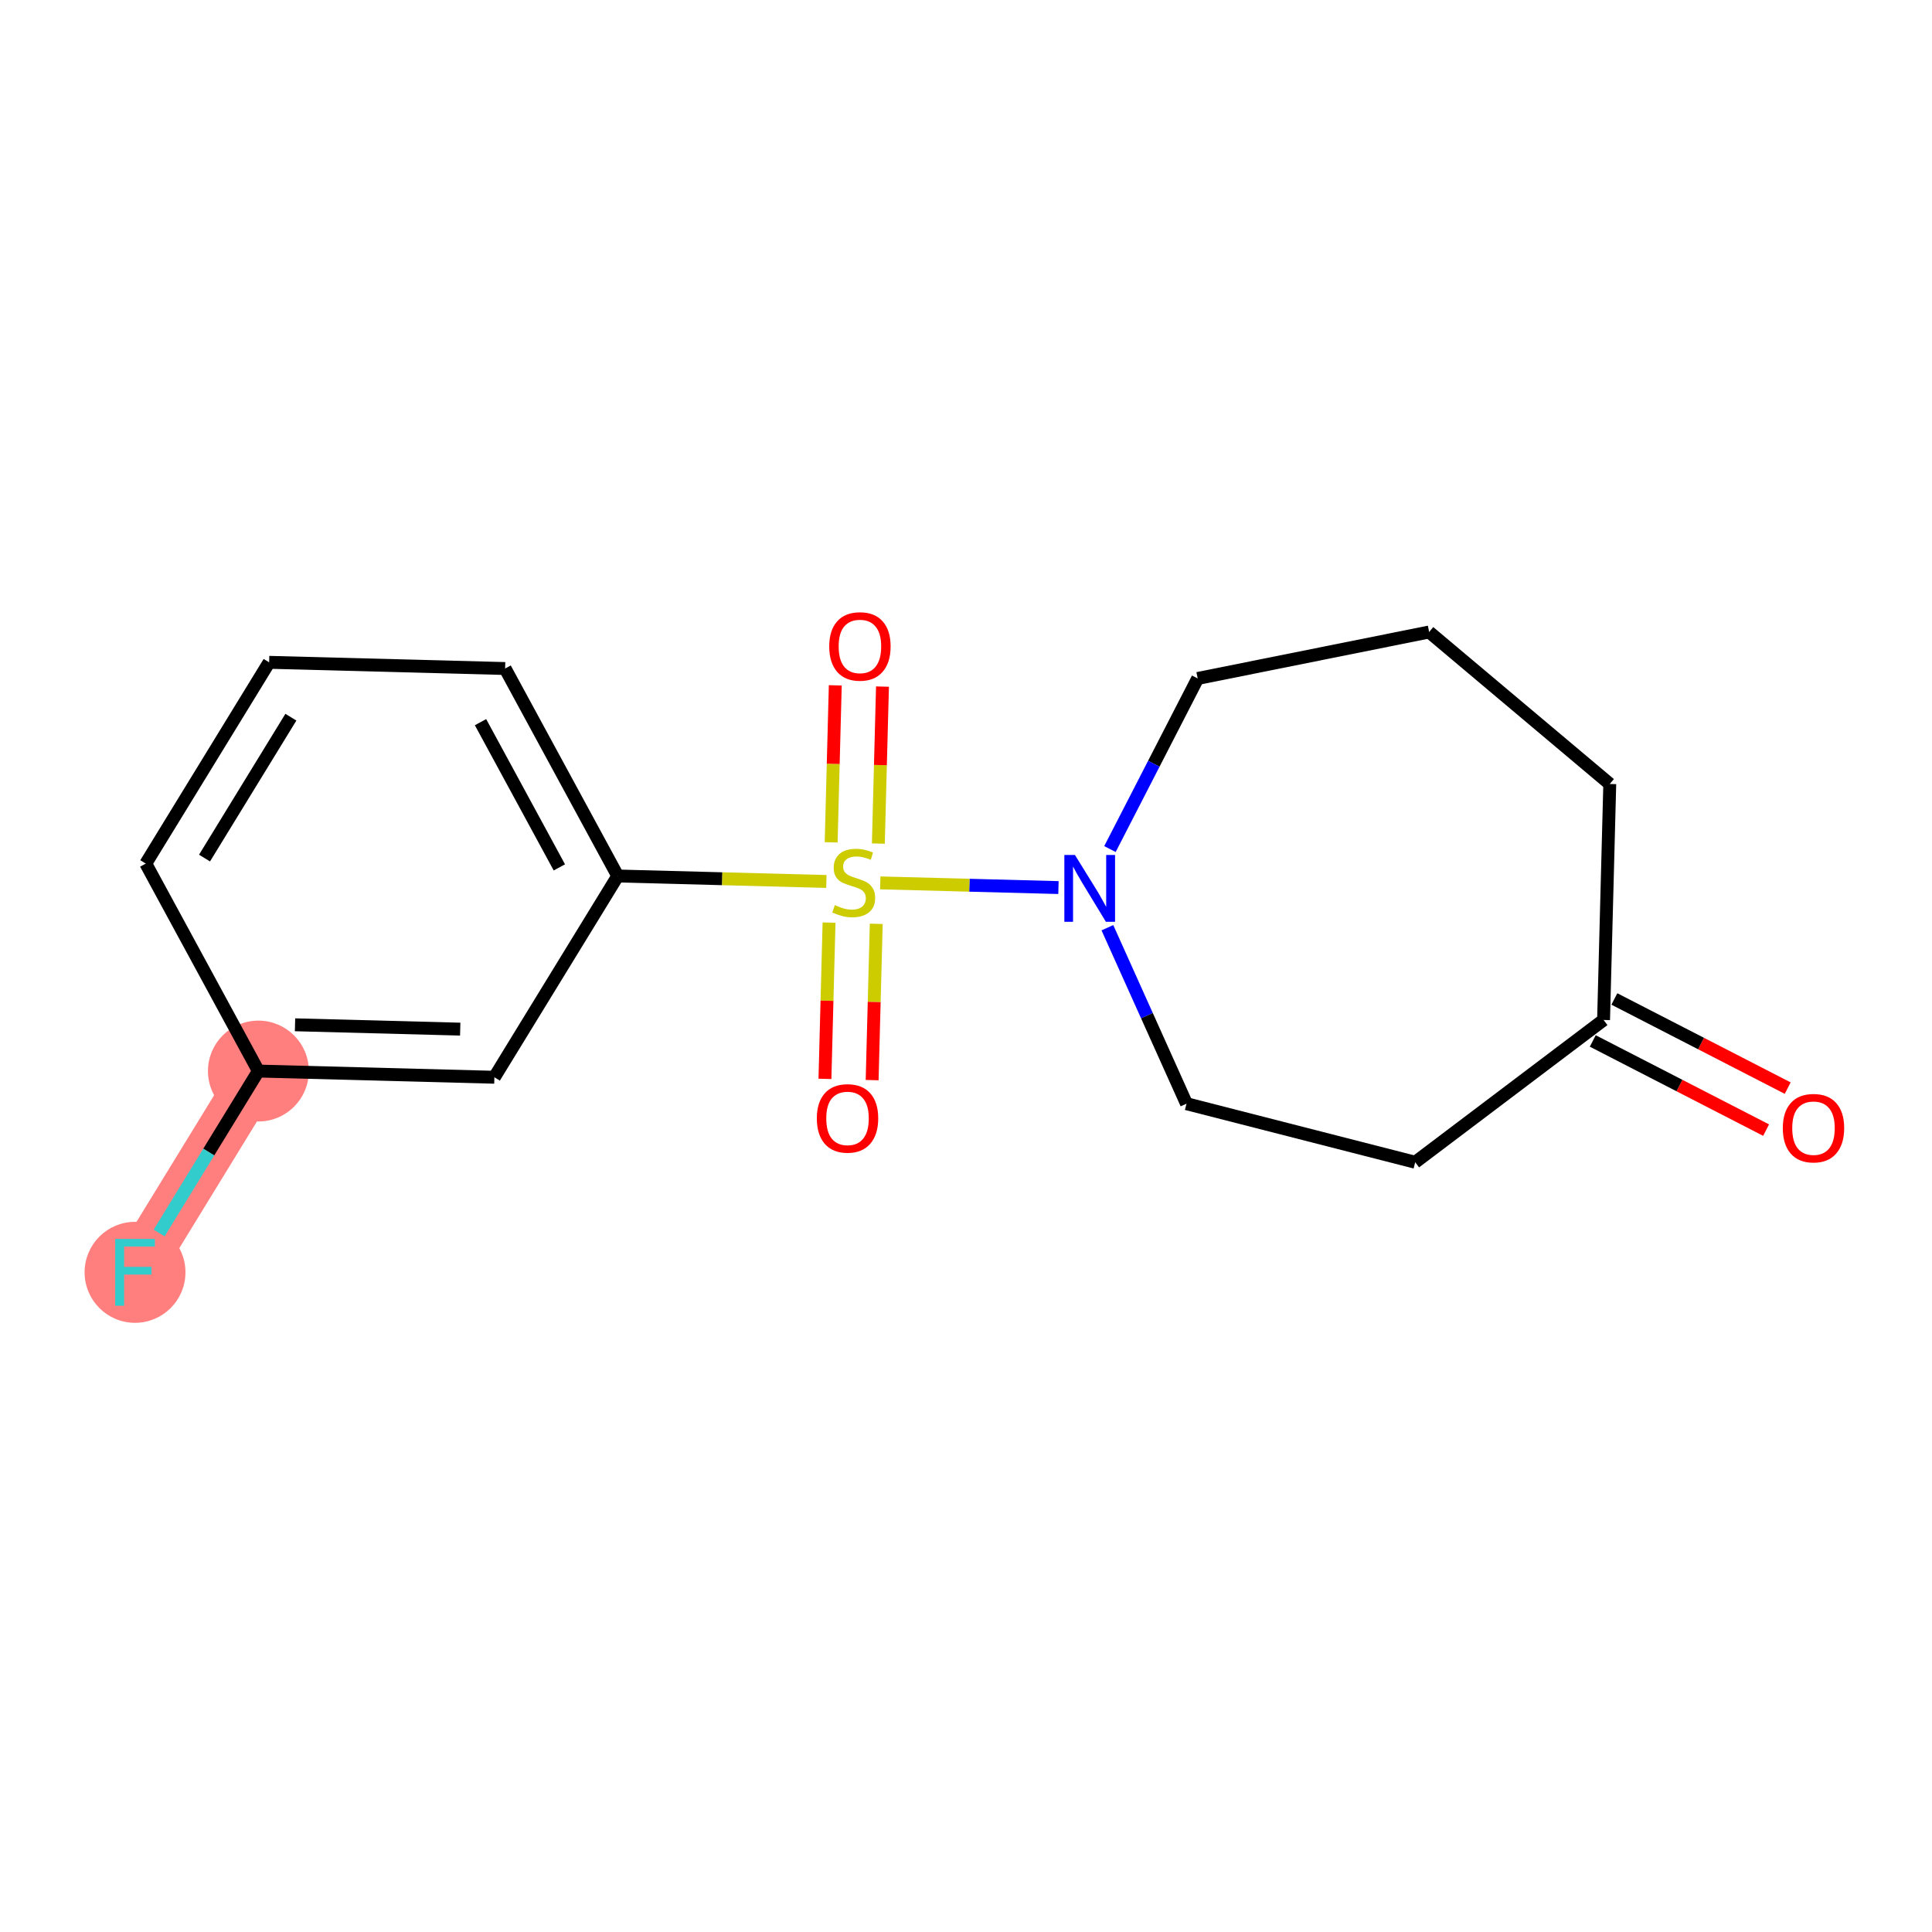<?xml version='1.0' encoding='iso-8859-1'?>
<svg version='1.1' baseProfile='full'
              xmlns='http://www.w3.org/2000/svg'
                      xmlns:rdkit='http://www.rdkit.org/xml'
                      xmlns:xlink='http://www.w3.org/1999/xlink'
                  xml:space='preserve'
width='300px' height='300px' viewBox='0 0 300 300'>
<!-- END OF HEADER -->
<rect style='opacity:1.0;fill:#FFFFFF;stroke:none' width='300' height='300' x='0' y='0'> </rect>
<rect style='opacity:1.0;fill:#FFFFFF;stroke:none' width='300' height='300' x='0' y='0'> </rect>
<path d='M 40.123,166.313 L 20.968,197.566' style='fill:none;fill-rule:evenodd;stroke:#FF7F7F;stroke-width:7.8px;stroke-linecap:butt;stroke-linejoin:miter;stroke-opacity:1' />
<ellipse cx='40.123' cy='166.313' rx='7.331' ry='7.331'  style='fill:#FF7F7F;fill-rule:evenodd;stroke:#FF7F7F;stroke-width:1.0px;stroke-linecap:butt;stroke-linejoin:miter;stroke-opacity:1' />
<ellipse cx='20.968' cy='197.566' rx='7.331' ry='7.341'  style='fill:#FF7F7F;fill-rule:evenodd;stroke:#FF7F7F;stroke-width:1.0px;stroke-linecap:butt;stroke-linejoin:miter;stroke-opacity:1' />
<path class='bond-0 atom-0 atom-1' d='M 277.593,168.963 L 264.136,162.041' style='fill:none;fill-rule:evenodd;stroke:#FF0000;stroke-width:2.0px;stroke-linecap:butt;stroke-linejoin:miter;stroke-opacity:1' />
<path class='bond-0 atom-0 atom-1' d='M 264.136,162.041 L 250.678,155.119' style='fill:none;fill-rule:evenodd;stroke:#000000;stroke-width:2.0px;stroke-linecap:butt;stroke-linejoin:miter;stroke-opacity:1' />
<path class='bond-0 atom-0 atom-1' d='M 274.24,175.483 L 260.782,168.561' style='fill:none;fill-rule:evenodd;stroke:#FF0000;stroke-width:2.0px;stroke-linecap:butt;stroke-linejoin:miter;stroke-opacity:1' />
<path class='bond-0 atom-0 atom-1' d='M 260.782,168.561 L 247.325,161.639' style='fill:none;fill-rule:evenodd;stroke:#000000;stroke-width:2.0px;stroke-linecap:butt;stroke-linejoin:miter;stroke-opacity:1' />
<path class='bond-1 atom-1 atom-2' d='M 249.001,158.379 L 249.964,121.736' style='fill:none;fill-rule:evenodd;stroke:#000000;stroke-width:2.0px;stroke-linecap:butt;stroke-linejoin:miter;stroke-opacity:1' />
<path class='bond-17 atom-17 atom-1' d='M 219.752,180.473 L 249.001,158.379' style='fill:none;fill-rule:evenodd;stroke:#000000;stroke-width:2.0px;stroke-linecap:butt;stroke-linejoin:miter;stroke-opacity:1' />
<path class='bond-2 atom-2 atom-3' d='M 249.964,121.736 L 221.915,98.136' style='fill:none;fill-rule:evenodd;stroke:#000000;stroke-width:2.0px;stroke-linecap:butt;stroke-linejoin:miter;stroke-opacity:1' />
<path class='bond-3 atom-3 atom-4' d='M 221.915,98.136 L 185.976,105.351' style='fill:none;fill-rule:evenodd;stroke:#000000;stroke-width:2.0px;stroke-linecap:butt;stroke-linejoin:miter;stroke-opacity:1' />
<path class='bond-4 atom-4 atom-5' d='M 185.976,105.351 L 179.163,118.596' style='fill:none;fill-rule:evenodd;stroke:#000000;stroke-width:2.0px;stroke-linecap:butt;stroke-linejoin:miter;stroke-opacity:1' />
<path class='bond-4 atom-4 atom-5' d='M 179.163,118.596 L 172.351,131.842' style='fill:none;fill-rule:evenodd;stroke:#0000FF;stroke-width:2.0px;stroke-linecap:butt;stroke-linejoin:miter;stroke-opacity:1' />
<path class='bond-5 atom-5 atom-6' d='M 164.356,137.821 L 150.523,137.458' style='fill:none;fill-rule:evenodd;stroke:#0000FF;stroke-width:2.0px;stroke-linecap:butt;stroke-linejoin:miter;stroke-opacity:1' />
<path class='bond-5 atom-5 atom-6' d='M 150.523,137.458 L 136.689,137.094' style='fill:none;fill-rule:evenodd;stroke:#CCCC00;stroke-width:2.0px;stroke-linecap:butt;stroke-linejoin:miter;stroke-opacity:1' />
<path class='bond-15 atom-5 atom-16' d='M 171.955,144.055 L 178.098,157.718' style='fill:none;fill-rule:evenodd;stroke:#0000FF;stroke-width:2.0px;stroke-linecap:butt;stroke-linejoin:miter;stroke-opacity:1' />
<path class='bond-15 atom-5 atom-16' d='M 178.098,157.718 L 184.241,171.381' style='fill:none;fill-rule:evenodd;stroke:#000000;stroke-width:2.0px;stroke-linecap:butt;stroke-linejoin:miter;stroke-opacity:1' />
<path class='bond-6 atom-6 atom-7' d='M 128.734,143.26 L 128.415,155.394' style='fill:none;fill-rule:evenodd;stroke:#CCCC00;stroke-width:2.0px;stroke-linecap:butt;stroke-linejoin:miter;stroke-opacity:1' />
<path class='bond-6 atom-6 atom-7' d='M 128.415,155.394 L 128.097,167.527' style='fill:none;fill-rule:evenodd;stroke:#FF0000;stroke-width:2.0px;stroke-linecap:butt;stroke-linejoin:miter;stroke-opacity:1' />
<path class='bond-6 atom-6 atom-7' d='M 136.063,143.453 L 135.744,155.586' style='fill:none;fill-rule:evenodd;stroke:#CCCC00;stroke-width:2.0px;stroke-linecap:butt;stroke-linejoin:miter;stroke-opacity:1' />
<path class='bond-6 atom-6 atom-7' d='M 135.744,155.586 L 135.425,167.719' style='fill:none;fill-rule:evenodd;stroke:#FF0000;stroke-width:2.0px;stroke-linecap:butt;stroke-linejoin:miter;stroke-opacity:1' />
<path class='bond-7 atom-6 atom-8' d='M 136.39,130.99 L 136.71,118.801' style='fill:none;fill-rule:evenodd;stroke:#CCCC00;stroke-width:2.0px;stroke-linecap:butt;stroke-linejoin:miter;stroke-opacity:1' />
<path class='bond-7 atom-6 atom-8' d='M 136.71,118.801 L 137.031,106.613' style='fill:none;fill-rule:evenodd;stroke:#FF0000;stroke-width:2.0px;stroke-linecap:butt;stroke-linejoin:miter;stroke-opacity:1' />
<path class='bond-7 atom-6 atom-8' d='M 129.062,130.797 L 129.382,118.609' style='fill:none;fill-rule:evenodd;stroke:#CCCC00;stroke-width:2.0px;stroke-linecap:butt;stroke-linejoin:miter;stroke-opacity:1' />
<path class='bond-7 atom-6 atom-8' d='M 129.382,118.609 L 129.702,106.42' style='fill:none;fill-rule:evenodd;stroke:#FF0000;stroke-width:2.0px;stroke-linecap:butt;stroke-linejoin:miter;stroke-opacity:1' />
<path class='bond-8 atom-6 atom-9' d='M 128.321,136.874 L 112.122,136.449' style='fill:none;fill-rule:evenodd;stroke:#CCCC00;stroke-width:2.0px;stroke-linecap:butt;stroke-linejoin:miter;stroke-opacity:1' />
<path class='bond-8 atom-6 atom-9' d='M 112.122,136.449 L 95.922,136.023' style='fill:none;fill-rule:evenodd;stroke:#000000;stroke-width:2.0px;stroke-linecap:butt;stroke-linejoin:miter;stroke-opacity:1' />
<path class='bond-9 atom-9 atom-10' d='M 95.922,136.023 L 78.434,103.808' style='fill:none;fill-rule:evenodd;stroke:#000000;stroke-width:2.0px;stroke-linecap:butt;stroke-linejoin:miter;stroke-opacity:1' />
<path class='bond-9 atom-9 atom-10' d='M 86.856,134.688 L 74.614,112.137' style='fill:none;fill-rule:evenodd;stroke:#000000;stroke-width:2.0px;stroke-linecap:butt;stroke-linejoin:miter;stroke-opacity:1' />
<path class='bond-18 atom-15 atom-9' d='M 76.767,167.276 L 95.922,136.023' style='fill:none;fill-rule:evenodd;stroke:#000000;stroke-width:2.0px;stroke-linecap:butt;stroke-linejoin:miter;stroke-opacity:1' />
<path class='bond-10 atom-10 atom-11' d='M 78.434,103.808 L 41.791,102.845' style='fill:none;fill-rule:evenodd;stroke:#000000;stroke-width:2.0px;stroke-linecap:butt;stroke-linejoin:miter;stroke-opacity:1' />
<path class='bond-11 atom-11 atom-12' d='M 41.791,102.845 L 22.635,134.098' style='fill:none;fill-rule:evenodd;stroke:#000000;stroke-width:2.0px;stroke-linecap:butt;stroke-linejoin:miter;stroke-opacity:1' />
<path class='bond-11 atom-11 atom-12' d='M 45.168,111.364 L 31.759,133.241' style='fill:none;fill-rule:evenodd;stroke:#000000;stroke-width:2.0px;stroke-linecap:butt;stroke-linejoin:miter;stroke-opacity:1' />
<path class='bond-12 atom-12 atom-13' d='M 22.635,134.098 L 40.123,166.313' style='fill:none;fill-rule:evenodd;stroke:#000000;stroke-width:2.0px;stroke-linecap:butt;stroke-linejoin:miter;stroke-opacity:1' />
<path class='bond-13 atom-13 atom-14' d='M 40.123,166.313 L 32.417,178.887' style='fill:none;fill-rule:evenodd;stroke:#000000;stroke-width:2.0px;stroke-linecap:butt;stroke-linejoin:miter;stroke-opacity:1' />
<path class='bond-13 atom-13 atom-14' d='M 32.417,178.887 L 24.711,191.46' style='fill:none;fill-rule:evenodd;stroke:#33CCCC;stroke-width:2.0px;stroke-linecap:butt;stroke-linejoin:miter;stroke-opacity:1' />
<path class='bond-14 atom-13 atom-15' d='M 40.123,166.313 L 76.767,167.276' style='fill:none;fill-rule:evenodd;stroke:#000000;stroke-width:2.0px;stroke-linecap:butt;stroke-linejoin:miter;stroke-opacity:1' />
<path class='bond-14 atom-13 atom-15' d='M 45.812,159.129 L 71.463,159.803' style='fill:none;fill-rule:evenodd;stroke:#000000;stroke-width:2.0px;stroke-linecap:butt;stroke-linejoin:miter;stroke-opacity:1' />
<path class='bond-16 atom-16 atom-17' d='M 184.241,171.381 L 219.752,180.473' style='fill:none;fill-rule:evenodd;stroke:#000000;stroke-width:2.0px;stroke-linecap:butt;stroke-linejoin:miter;stroke-opacity:1' />
<path  class='atom-0' d='M 276.833 175.175
Q 276.833 172.682, 278.065 171.289
Q 279.296 169.896, 281.598 169.896
Q 283.9 169.896, 285.132 171.289
Q 286.364 172.682, 286.364 175.175
Q 286.364 177.697, 285.117 179.134
Q 283.871 180.556, 281.598 180.556
Q 279.311 180.556, 278.065 179.134
Q 276.833 177.711, 276.833 175.175
M 281.598 179.383
Q 283.182 179.383, 284.032 178.327
Q 284.897 177.257, 284.897 175.175
Q 284.897 173.137, 284.032 172.11
Q 283.182 171.069, 281.598 171.069
Q 280.015 171.069, 279.15 172.096
Q 278.299 173.122, 278.299 175.175
Q 278.299 177.272, 279.15 178.327
Q 280.015 179.383, 281.598 179.383
' fill='#FF0000'/>
<path  class='atom-5' d='M 166.915 132.758
L 170.316 138.256
Q 170.654 138.799, 171.196 139.781
Q 171.739 140.764, 171.768 140.822
L 171.768 132.758
L 173.146 132.758
L 173.146 143.139
L 171.724 143.139
L 168.073 137.127
Q 167.648 136.424, 167.193 135.617
Q 166.754 134.811, 166.622 134.561
L 166.622 143.139
L 165.273 143.139
L 165.273 132.758
L 166.915 132.758
' fill='#0000FF'/>
<path  class='atom-6' d='M 129.633 140.549
Q 129.751 140.593, 130.235 140.798
Q 130.718 141.003, 131.246 141.135
Q 131.789 141.253, 132.317 141.253
Q 133.299 141.253, 133.871 140.783
Q 134.443 140.3, 134.443 139.464
Q 134.443 138.892, 134.149 138.54
Q 133.871 138.188, 133.431 137.998
Q 132.991 137.807, 132.258 137.587
Q 131.334 137.308, 130.777 137.044
Q 130.235 136.781, 129.839 136.223
Q 129.457 135.666, 129.457 134.728
Q 129.457 133.423, 130.337 132.616
Q 131.232 131.81, 132.991 131.81
Q 134.193 131.81, 135.557 132.382
L 135.22 133.511
Q 133.973 132.998, 133.035 132.998
Q 132.023 132.998, 131.466 133.423
Q 130.909 133.833, 130.924 134.552
Q 130.924 135.109, 131.202 135.446
Q 131.495 135.784, 131.906 135.974
Q 132.331 136.165, 133.035 136.385
Q 133.973 136.678, 134.531 136.971
Q 135.088 137.264, 135.484 137.866
Q 135.894 138.452, 135.894 139.464
Q 135.894 140.901, 134.927 141.678
Q 133.973 142.44, 132.375 142.44
Q 131.452 142.44, 130.748 142.235
Q 130.059 142.044, 129.237 141.707
L 129.633 140.549
' fill='#CCCC00'/>
<path  class='atom-7' d='M 126.838 173.659
Q 126.838 171.166, 128.07 169.773
Q 129.301 168.38, 131.603 168.38
Q 133.905 168.38, 135.137 169.773
Q 136.369 171.166, 136.369 173.659
Q 136.369 176.181, 135.122 177.618
Q 133.876 179.04, 131.603 179.04
Q 129.316 179.04, 128.07 177.618
Q 126.838 176.195, 126.838 173.659
M 131.603 177.867
Q 133.187 177.867, 134.037 176.811
Q 134.902 175.741, 134.902 173.659
Q 134.902 171.621, 134.037 170.594
Q 133.187 169.553, 131.603 169.553
Q 130.02 169.553, 129.155 170.58
Q 128.304 171.606, 128.304 173.659
Q 128.304 175.756, 129.155 176.811
Q 130.02 177.867, 131.603 177.867
' fill='#FF0000'/>
<path  class='atom-8' d='M 128.763 100.372
Q 128.763 97.879, 129.995 96.486
Q 131.227 95.093, 133.529 95.093
Q 135.831 95.093, 137.062 96.486
Q 138.294 97.879, 138.294 100.372
Q 138.294 102.893, 137.048 104.33
Q 135.801 105.753, 133.529 105.753
Q 131.241 105.753, 129.995 104.33
Q 128.763 102.908, 128.763 100.372
M 133.529 104.58
Q 135.112 104.58, 135.962 103.524
Q 136.828 102.454, 136.828 100.372
Q 136.828 98.333, 135.962 97.307
Q 135.112 96.266, 133.529 96.266
Q 131.945 96.266, 131.08 97.292
Q 130.229 98.319, 130.229 100.372
Q 130.229 102.468, 131.08 103.524
Q 131.945 104.58, 133.529 104.58
' fill='#FF0000'/>
<path  class='atom-14' d='M 17.881 192.376
L 24.054 192.376
L 24.054 193.564
L 19.274 193.564
L 19.274 196.716
L 23.526 196.716
L 23.526 197.918
L 19.274 197.918
L 19.274 202.757
L 17.881 202.757
L 17.881 192.376
' fill='#33CCCC'/>
</svg>
